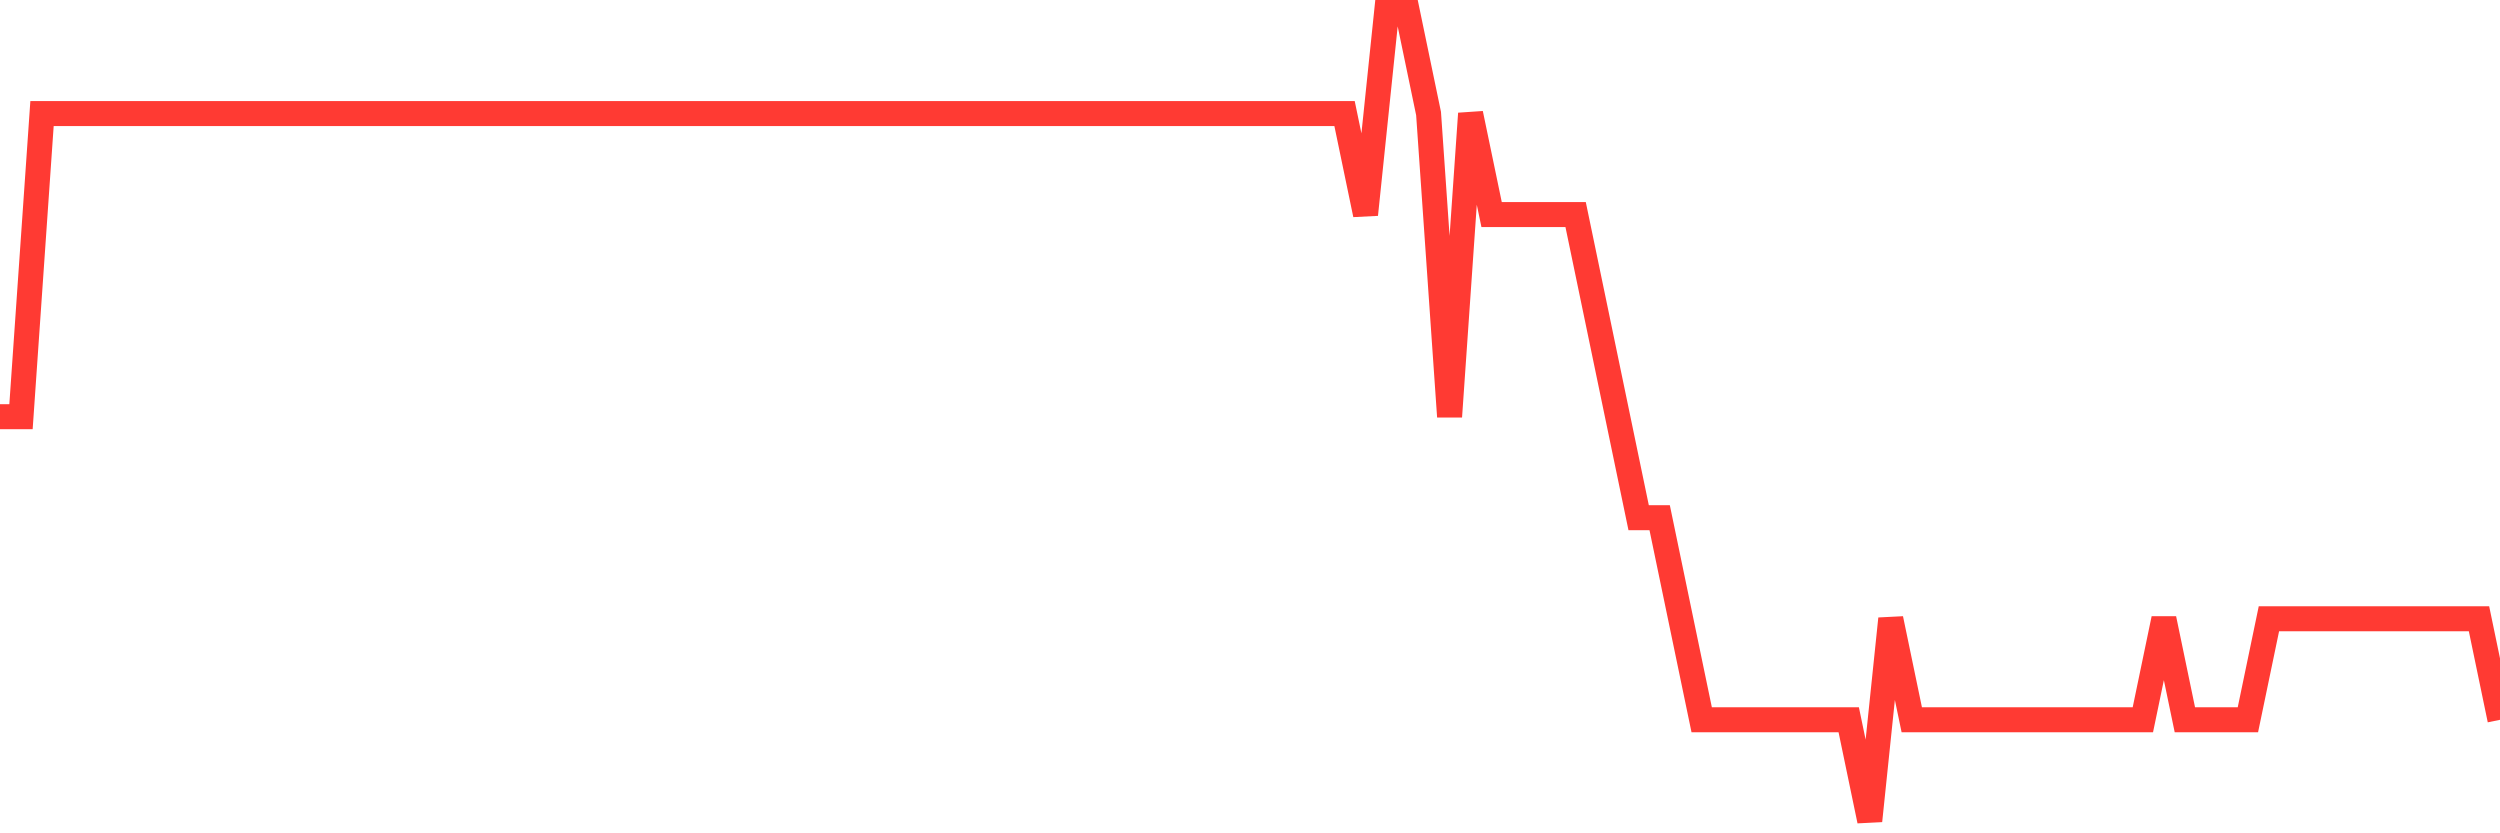 <svg
  xmlns="http://www.w3.org/2000/svg"
  xmlns:xlink="http://www.w3.org/1999/xlink"
  width="120"
  height="40"
  viewBox="0 0 120 40"
  preserveAspectRatio="none"
>
  <polyline
    points="0,20 1.008,20 2.017,5.45 3.025,5.45 4.034,5.45 5.042,5.45 6.05,5.45 7.059,5.45 8.067,5.45 9.076,5.45 10.084,5.45 11.092,5.45 12.101,5.45 13.109,5.45 14.118,5.45 15.126,5.45 16.134,5.45 17.143,5.45 18.151,5.45 19.16,5.45 20.168,5.45 21.176,5.45 22.185,5.45 23.193,5.45 24.202,5.45 25.21,5.45 26.218,5.45 27.227,5.45 28.235,5.45 29.244,5.45 30.252,5.45 31.261,5.45 32.269,5.45 33.277,5.45 34.286,5.45 35.294,5.45 36.303,5.45 37.311,5.45 38.319,5.45 39.328,5.45 40.336,5.45 41.345,5.45 42.353,5.45 43.361,5.45 44.37,5.45 45.378,5.45 46.387,5.45 47.395,5.45 48.403,5.45 49.412,5.45 50.42,5.45 51.429,5.45 52.437,5.45 53.445,5.45 54.454,5.45 55.462,5.45 56.471,5.45 57.479,5.45 58.487,5.45 59.496,5.45 60.504,5.45 61.513,5.45 62.521,5.45 63.529,5.45 64.538,5.45 65.546,10.3 66.555,0.6 67.563,0.6 68.571,5.45 69.58,20 70.588,5.45 71.597,10.3 72.605,10.3 73.613,10.3 74.622,10.3 75.63,10.3 76.639,15.15 77.647,20 78.655,24.85 79.664,24.85 80.672,29.7 81.681,34.55 82.689,34.55 83.697,34.55 84.706,34.55 85.714,34.55 86.723,34.55 87.731,34.55 88.739,34.55 89.748,39.4 90.756,29.7 91.765,34.55 92.773,34.55 93.782,34.55 94.79,34.55 95.798,34.55 96.807,34.55 97.815,34.55 98.824,34.55 99.832,34.55 100.84,34.55 101.849,34.55 102.857,34.55 103.866,29.7 104.874,34.55 105.882,34.55 106.891,34.55 107.899,34.55 108.908,29.7 109.916,29.7 110.924,29.7 111.933,29.7 112.941,29.7 113.95,29.7 114.958,29.7 115.966,29.7 116.975,29.7 117.983,29.7 118.992,29.7 120,34.55"
    fill="none"
    stroke="#ff3a33"
    stroke-width="1.2"
  >
  </polyline>
</svg>